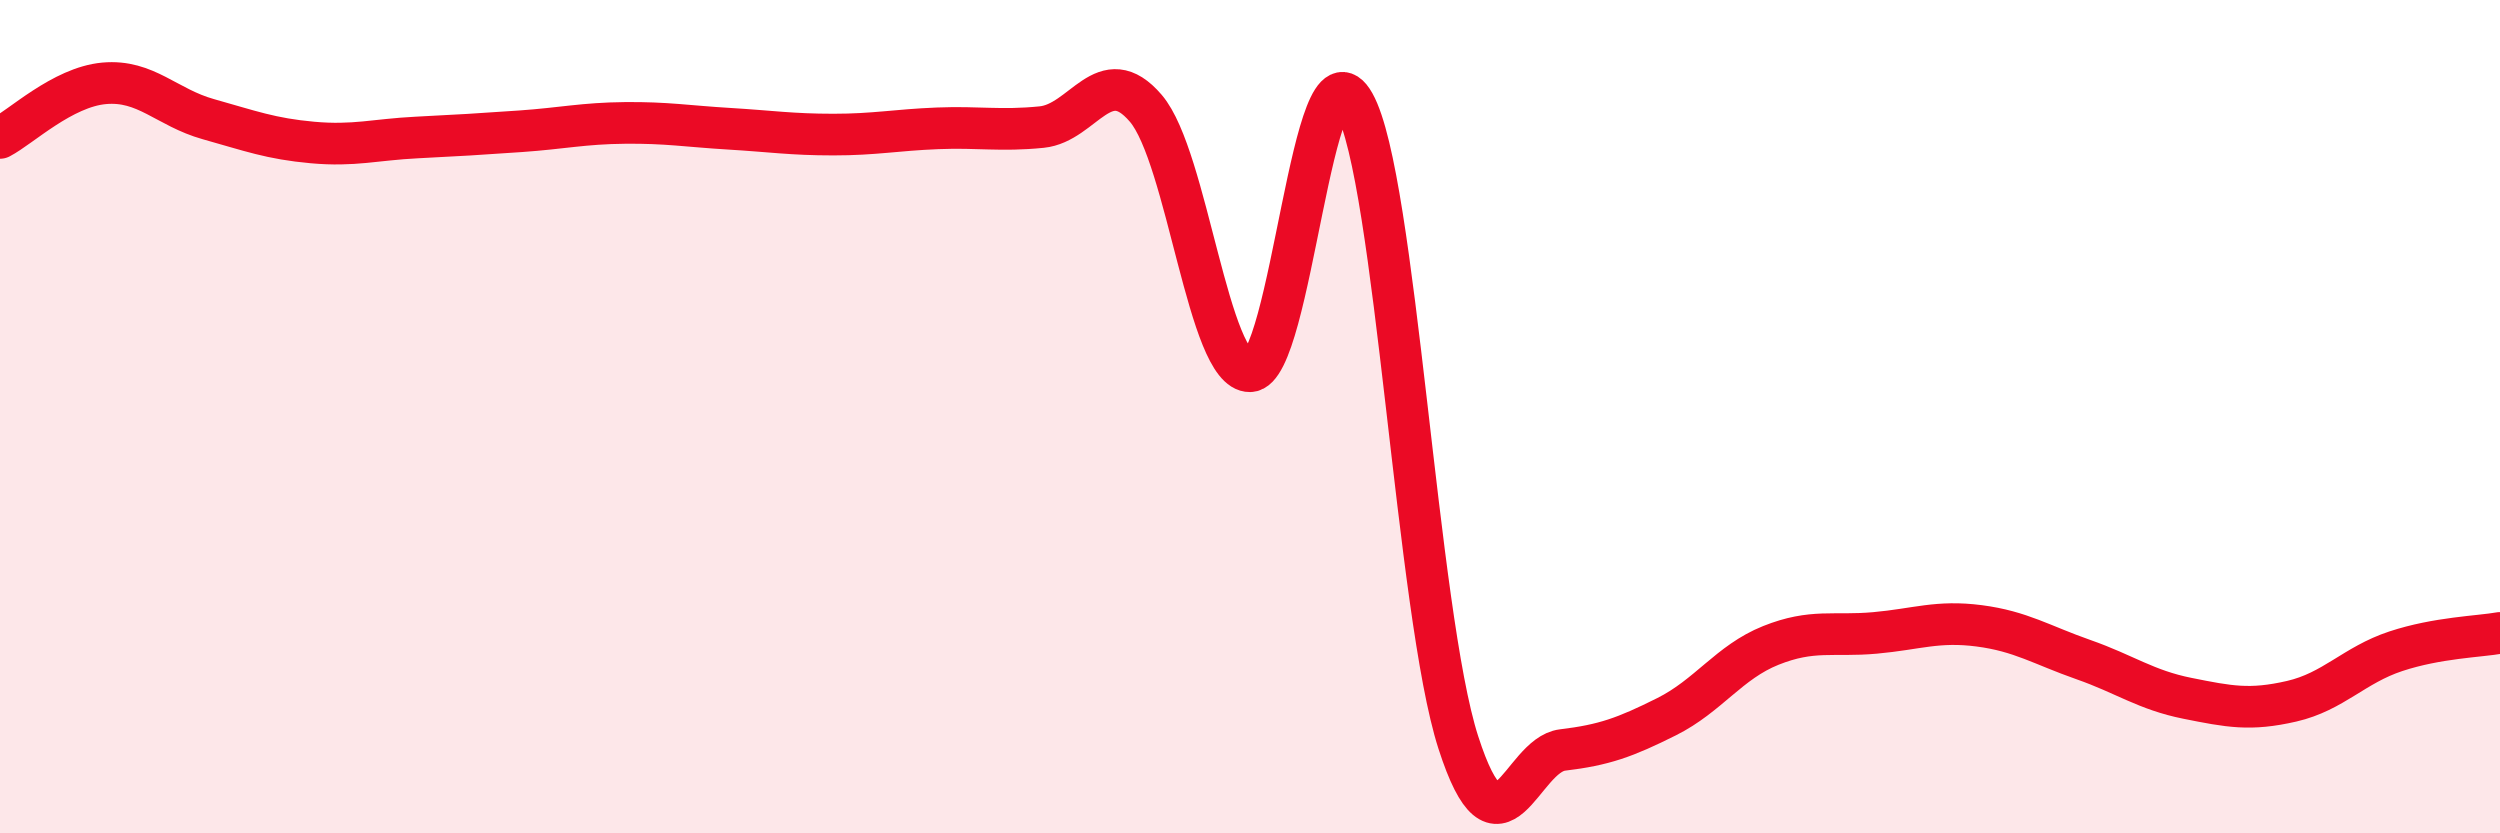
    <svg width="60" height="20" viewBox="0 0 60 20" xmlns="http://www.w3.org/2000/svg">
      <path
        d="M 0,3.31 C 0.5,3.05 1.5,2.09 2.5,2 C 3.5,1.91 4,2.58 5,2.86 C 6,3.14 6.5,3.33 7.5,3.42 C 8.5,3.51 9,3.35 10,3.3 C 11,3.25 11.5,3.22 12.5,3.15 C 13.5,3.08 14,2.96 15,2.95 C 16,2.94 16.5,3.03 17.5,3.09 C 18.5,3.15 19,3.23 20,3.23 C 21,3.23 21.5,3.12 22.5,3.08 C 23.5,3.04 24,3.15 25,3.05 C 26,2.95 26.5,1.43 27.5,2.6 C 28.5,3.77 29,8.93 30,8.91 C 31,8.89 31.5,0.7 32.5,2.48 C 33.5,4.26 34,14.72 35,17.82 C 36,20.92 36.5,18.12 37.5,18 C 38.5,17.88 39,17.7 40,17.2 C 41,16.7 41.5,15.89 42.5,15.49 C 43.5,15.09 44,15.28 45,15.19 C 46,15.1 46.5,14.89 47.5,15.02 C 48.5,15.15 49,15.48 50,15.83 C 51,16.18 51.5,16.56 52.5,16.76 C 53.5,16.96 54,17.06 55,16.83 C 56,16.6 56.5,15.96 57.5,15.63 C 58.5,15.3 59.5,15.28 60,15.19L60 20L0 20Z"
        fill="#EB0A25"
        opacity="0.1"
        stroke-linecap="round"
        stroke-linejoin="round"
      />
      <path
        d="M 0,3.31 C 0.5,3.05 1.5,2.09 2.5,2 C 3.5,1.91 4,2.58 5,2.86 C 6,3.14 6.5,3.33 7.5,3.42 C 8.5,3.51 9,3.35 10,3.3 C 11,3.25 11.5,3.22 12.5,3.15 C 13.5,3.08 14,2.96 15,2.95 C 16,2.94 16.5,3.03 17.5,3.09 C 18.5,3.15 19,3.23 20,3.23 C 21,3.23 21.5,3.12 22.5,3.08 C 23.5,3.04 24,3.15 25,3.05 C 26,2.95 26.5,1.43 27.5,2.6 C 28.5,3.77 29,8.93 30,8.91 C 31,8.89 31.5,0.7 32.5,2.48 C 33.5,4.26 34,14.72 35,17.82 C 36,20.92 36.5,18.12 37.5,18 C 38.5,17.88 39,17.7 40,17.2 C 41,16.7 41.5,15.89 42.5,15.49 C 43.5,15.09 44,15.28 45,15.19 C 46,15.1 46.5,14.89 47.5,15.02 C 48.5,15.15 49,15.48 50,15.83 C 51,16.18 51.5,16.56 52.5,16.76 C 53.5,16.96 54,17.06 55,16.83 C 56,16.6 56.5,15.96 57.5,15.63 C 58.5,15.3 59.5,15.28 60,15.19"
        stroke="#EB0A25"
        stroke-width="1"
        fill="none"
        stroke-linecap="round"
        stroke-linejoin="round"
      />
    </svg>
  